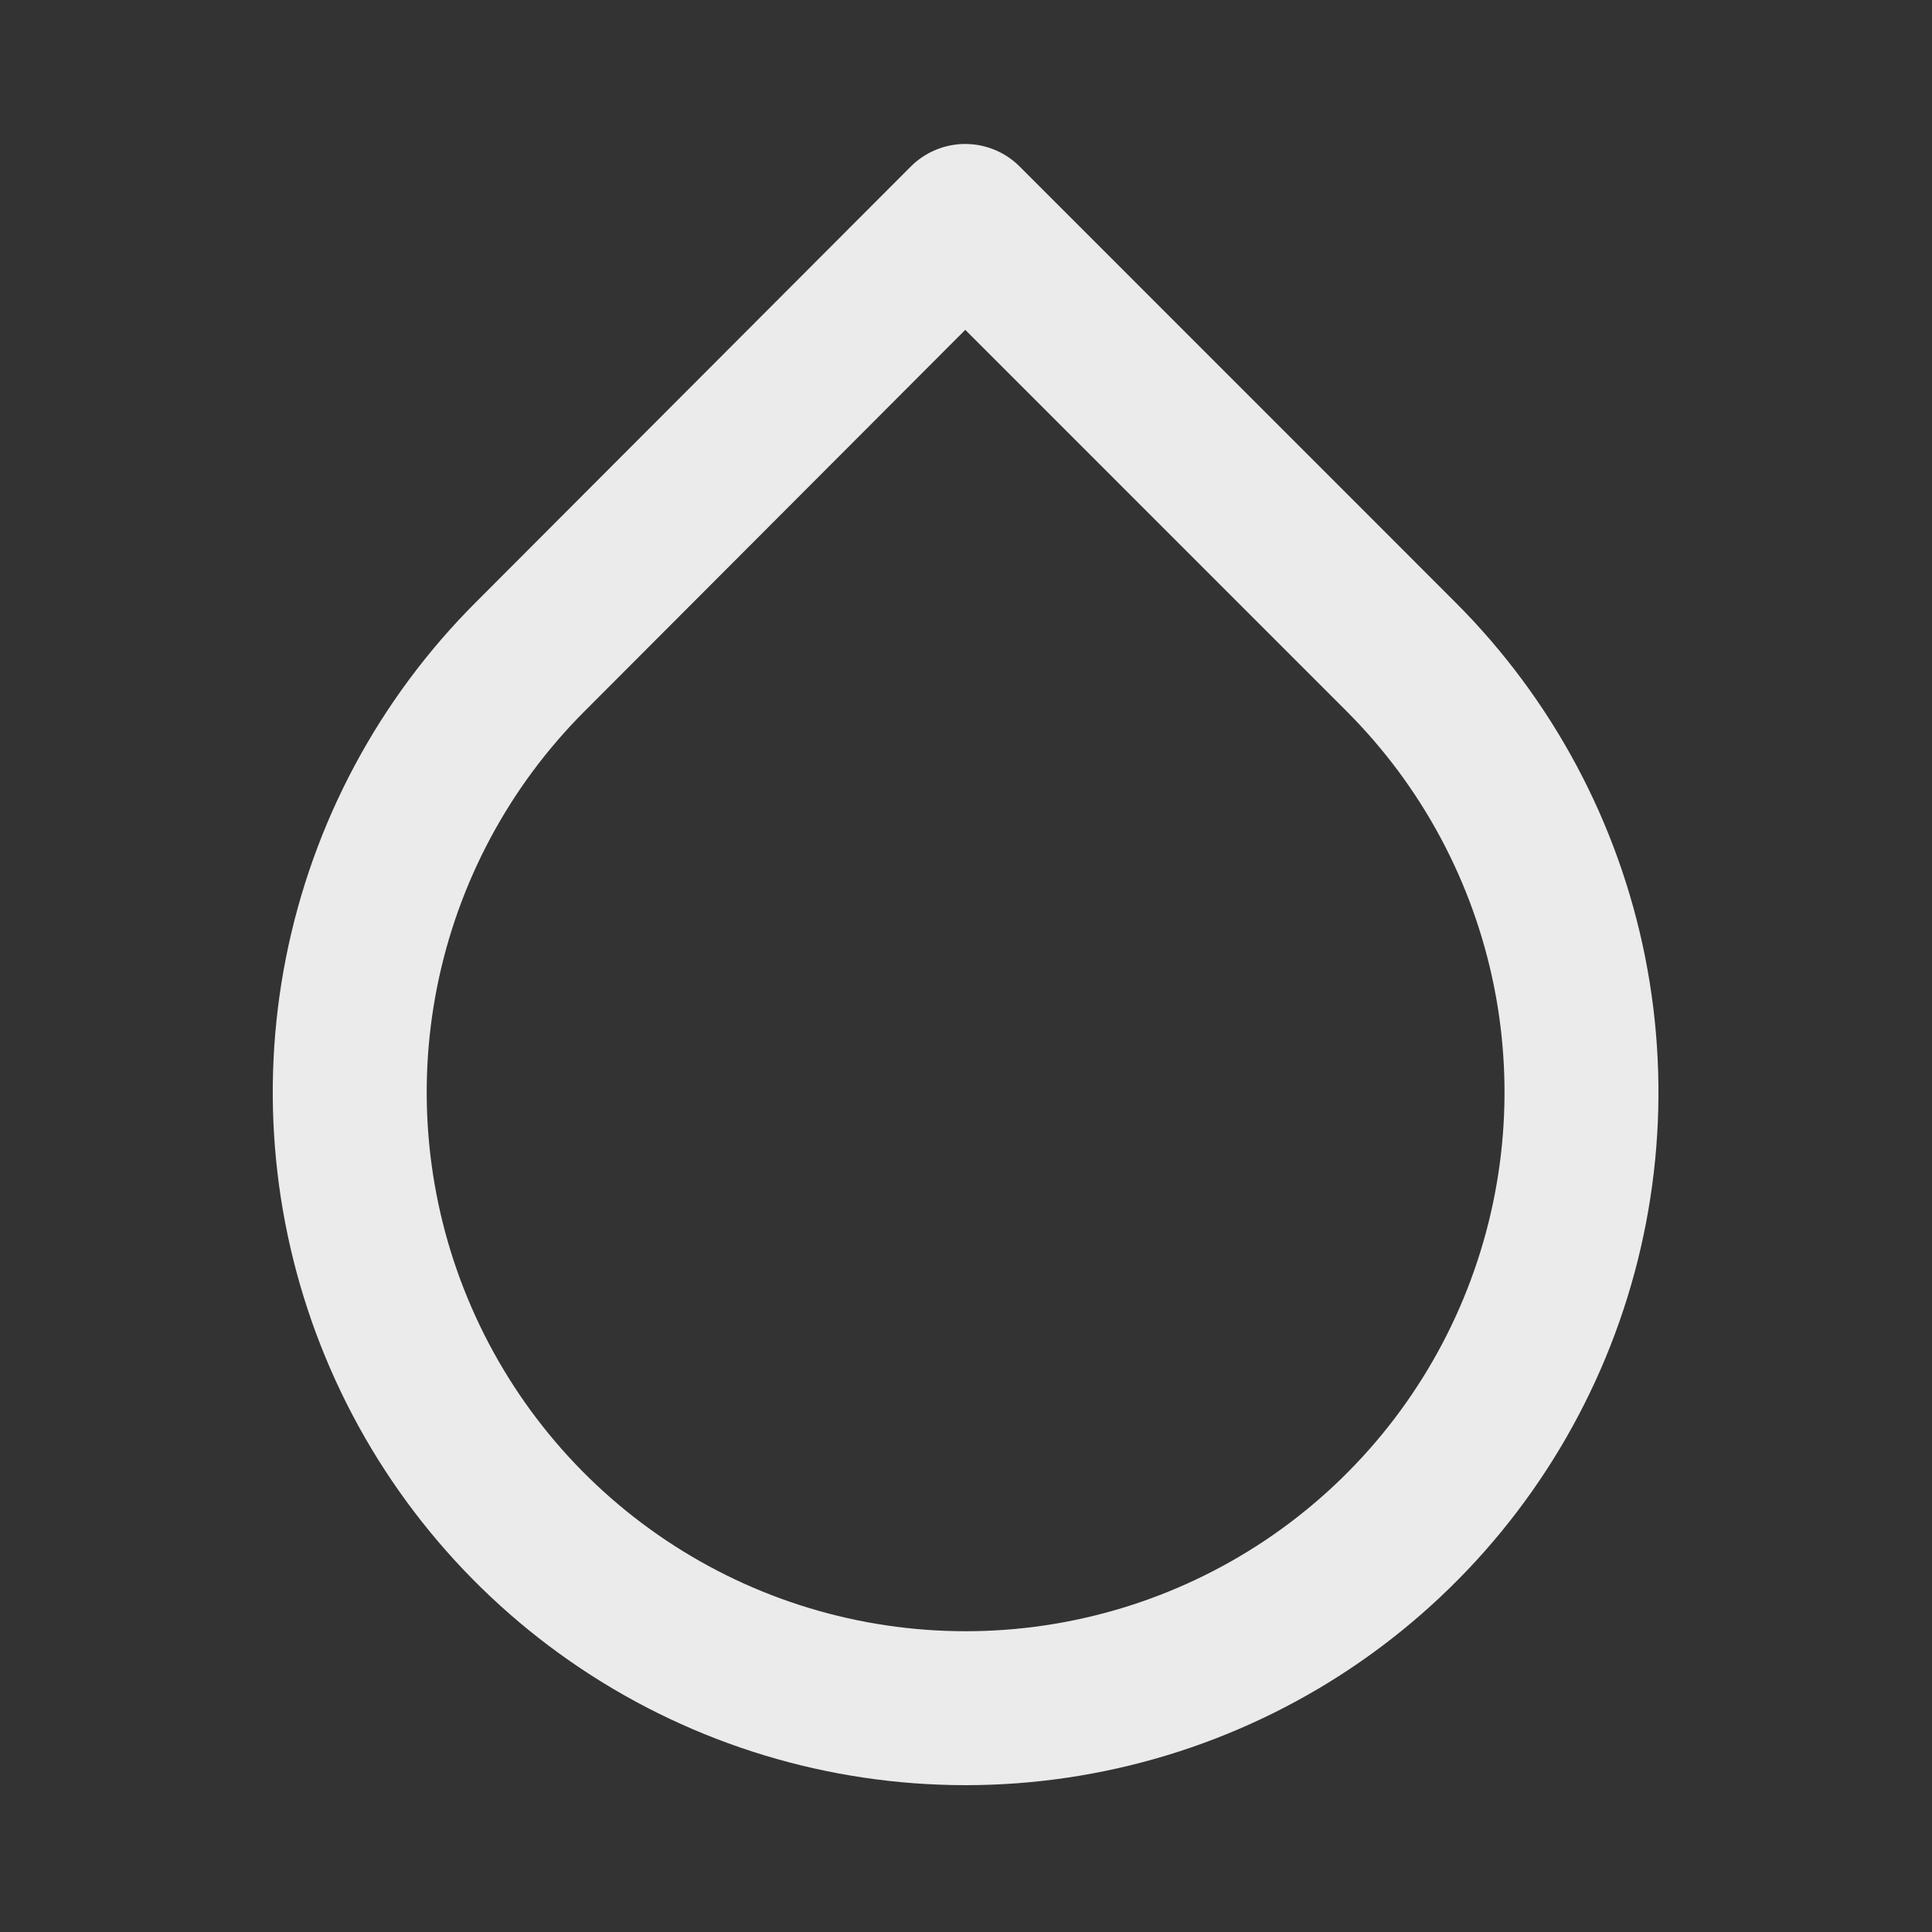 <?xml version="1.0" encoding="UTF-8"?> <svg xmlns="http://www.w3.org/2000/svg" width="25" height="25" viewBox="0 0 25 25" fill="none"><rect x="0" y="0" width="25" height="25" fill="#333333" stroke="none"/><path d="M12.49 2.859L18.128 8.498C19.243 9.612 20.003 11.032 20.311 12.578C20.619 14.124 20.461 15.727 19.858 17.183C19.255 18.64 18.233 19.885 16.923 20.761C15.612 21.637 14.071 22.104 12.495 22.104C10.918 22.104 9.377 21.637 8.067 20.761C6.756 19.885 5.735 18.64 5.132 17.183C4.529 15.727 4.371 14.124 4.679 12.578C4.987 11.032 5.746 9.612 6.861 8.498L12.49 2.859Z" stroke="white" stroke-opacity="0.9" stroke-width="1.992" stroke-linecap="round" stroke-linejoin="round"></path></svg> 